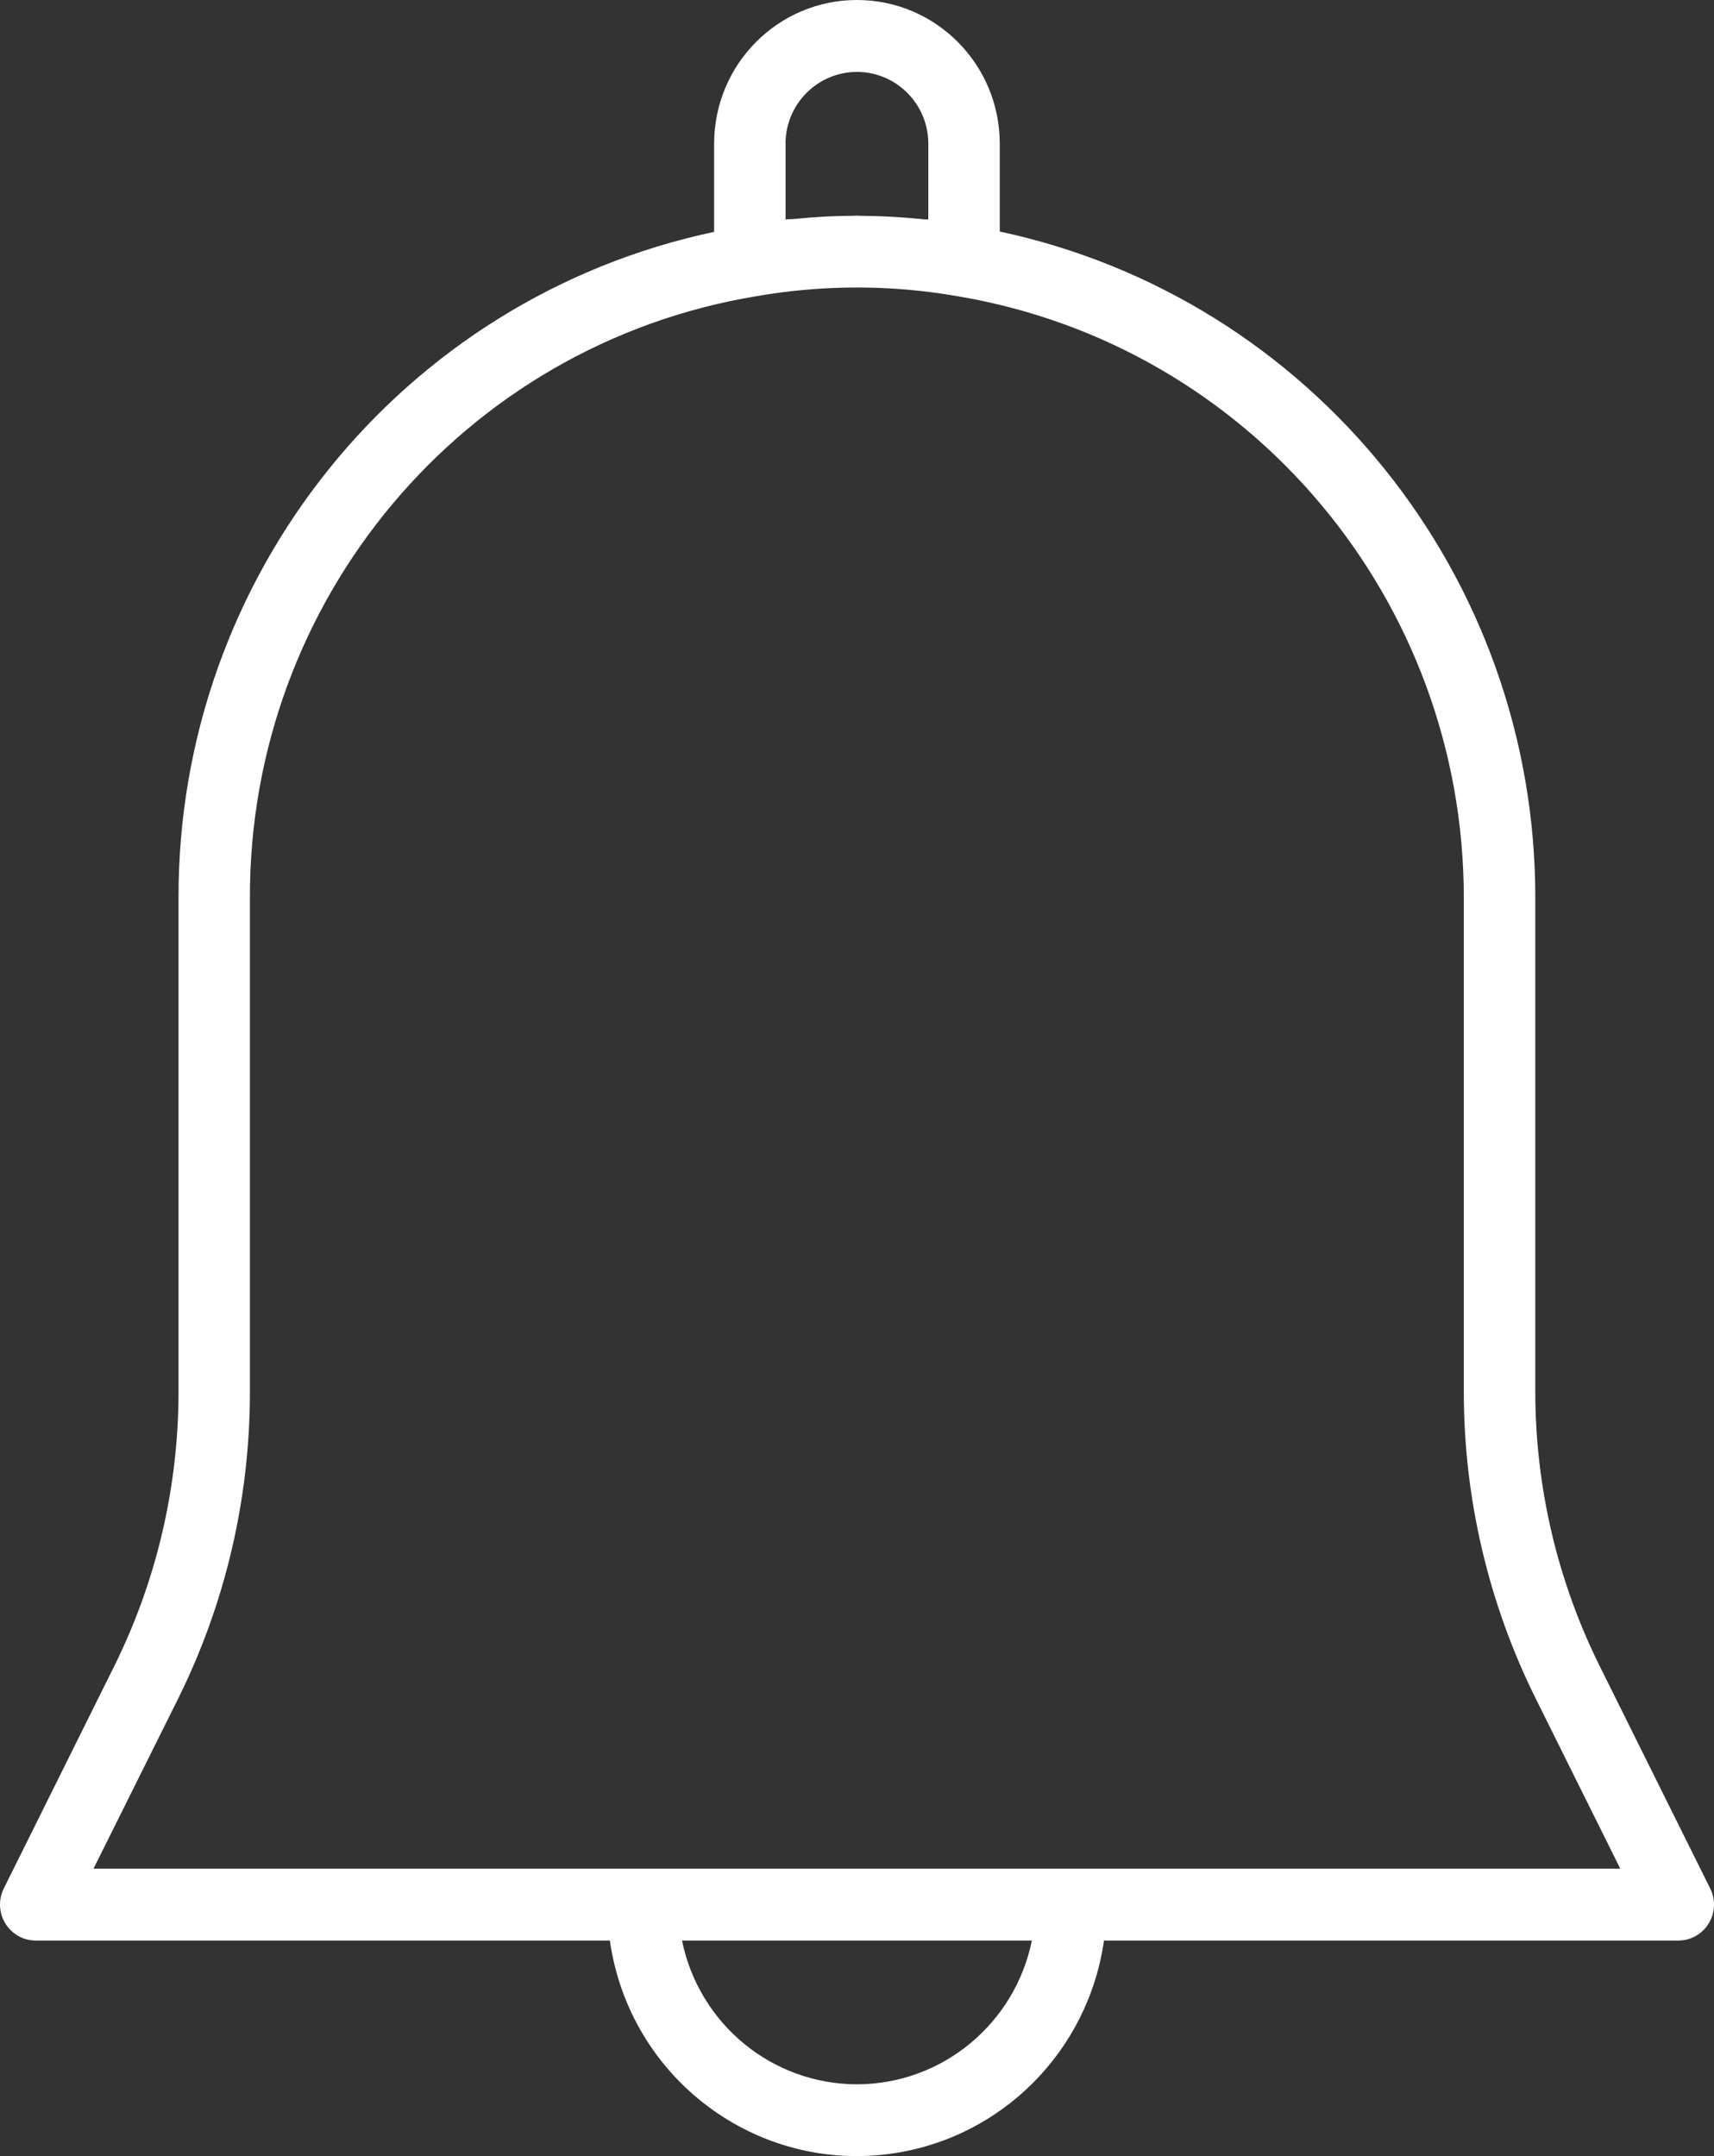 <?xml version="1.0" encoding="utf-8"?>
<!-- Generator: Adobe Illustrator 21.1.0, SVG Export Plug-In . SVG Version: 6.00 Build 0)  -->
<svg version="1.1" id="Layer_1" xmlns="http://www.w3.org/2000/svg" xmlns:xlink="http://www.w3.org/1999/xlink" x="0px" y="0px"
	 viewBox="0 0 31 39" style="enable-background:new 0 0 31 39;" xml:space="preserve">
<rect x="0" y="0" width="31" height="39" fill="#333333" stroke="none"/>
<style type="text/css">
	.st0{fill:#FFFFFF;}
</style>
<path class="st0" d="M30.932,34.161l-2.002-4.03c-0.761-1.535-1.159-3.226-1.162-4.942V16.25c0.008-5.819-4.032-10.85-9.686-12.062
	V2.6c0-1.436-1.156-2.6-2.583-2.6s-2.583,1.164-2.583,2.6v1.594C7.257,5.395,3.213,10.429,3.229,16.25v8.938
	c-0.003,1.715-0.399,3.406-1.158,4.94l-2.002,4.03c-0.16,0.321-0.032,0.711,0.286,0.873c0.09,0.046,0.19,0.07,0.291,0.07H11.03
	c0.354,2.484,2.642,4.209,5.11,3.852c1.983-0.287,3.542-1.855,3.827-3.852h10.384c0.357,0.002,0.647-0.287,0.649-0.646
	C31.001,34.353,30.977,34.252,30.932,34.161z M14.207,2.6c0.001-0.718,0.58-1.299,1.293-1.299c0.712,0.001,1.29,0.582,1.29,1.299
	v1.37c-0.039-0.004-0.079,0-0.119-0.007c-0.363-0.036-0.727-0.057-1.092-0.059C15.552,3.904,15.526,3.9,15.499,3.9
	s-0.047,0.004-0.071,0.004c-0.37,0-0.738,0.024-1.104,0.06c-0.039,0-0.077,0-0.116,0.006V2.6z M15.499,37.701
	c-1.534-0.002-2.855-1.088-3.164-2.6h6.328C18.354,36.613,17.032,37.7,15.499,37.701z M1.691,33.801l1.538-3.09
	c0.848-1.716,1.29-3.606,1.291-5.523V16.25C4.503,10.851,8.38,6.237,13.672,5.359c0.906-0.158,1.828-0.198,2.744-0.119
	c0.307,0.027,0.612,0.067,0.914,0.12c5.283,0.892,9.15,5.498,9.145,10.89v8.938c0.002,1.918,0.445,3.809,1.295,5.525l1.535,3.088
	H1.691z"/>
</svg>

